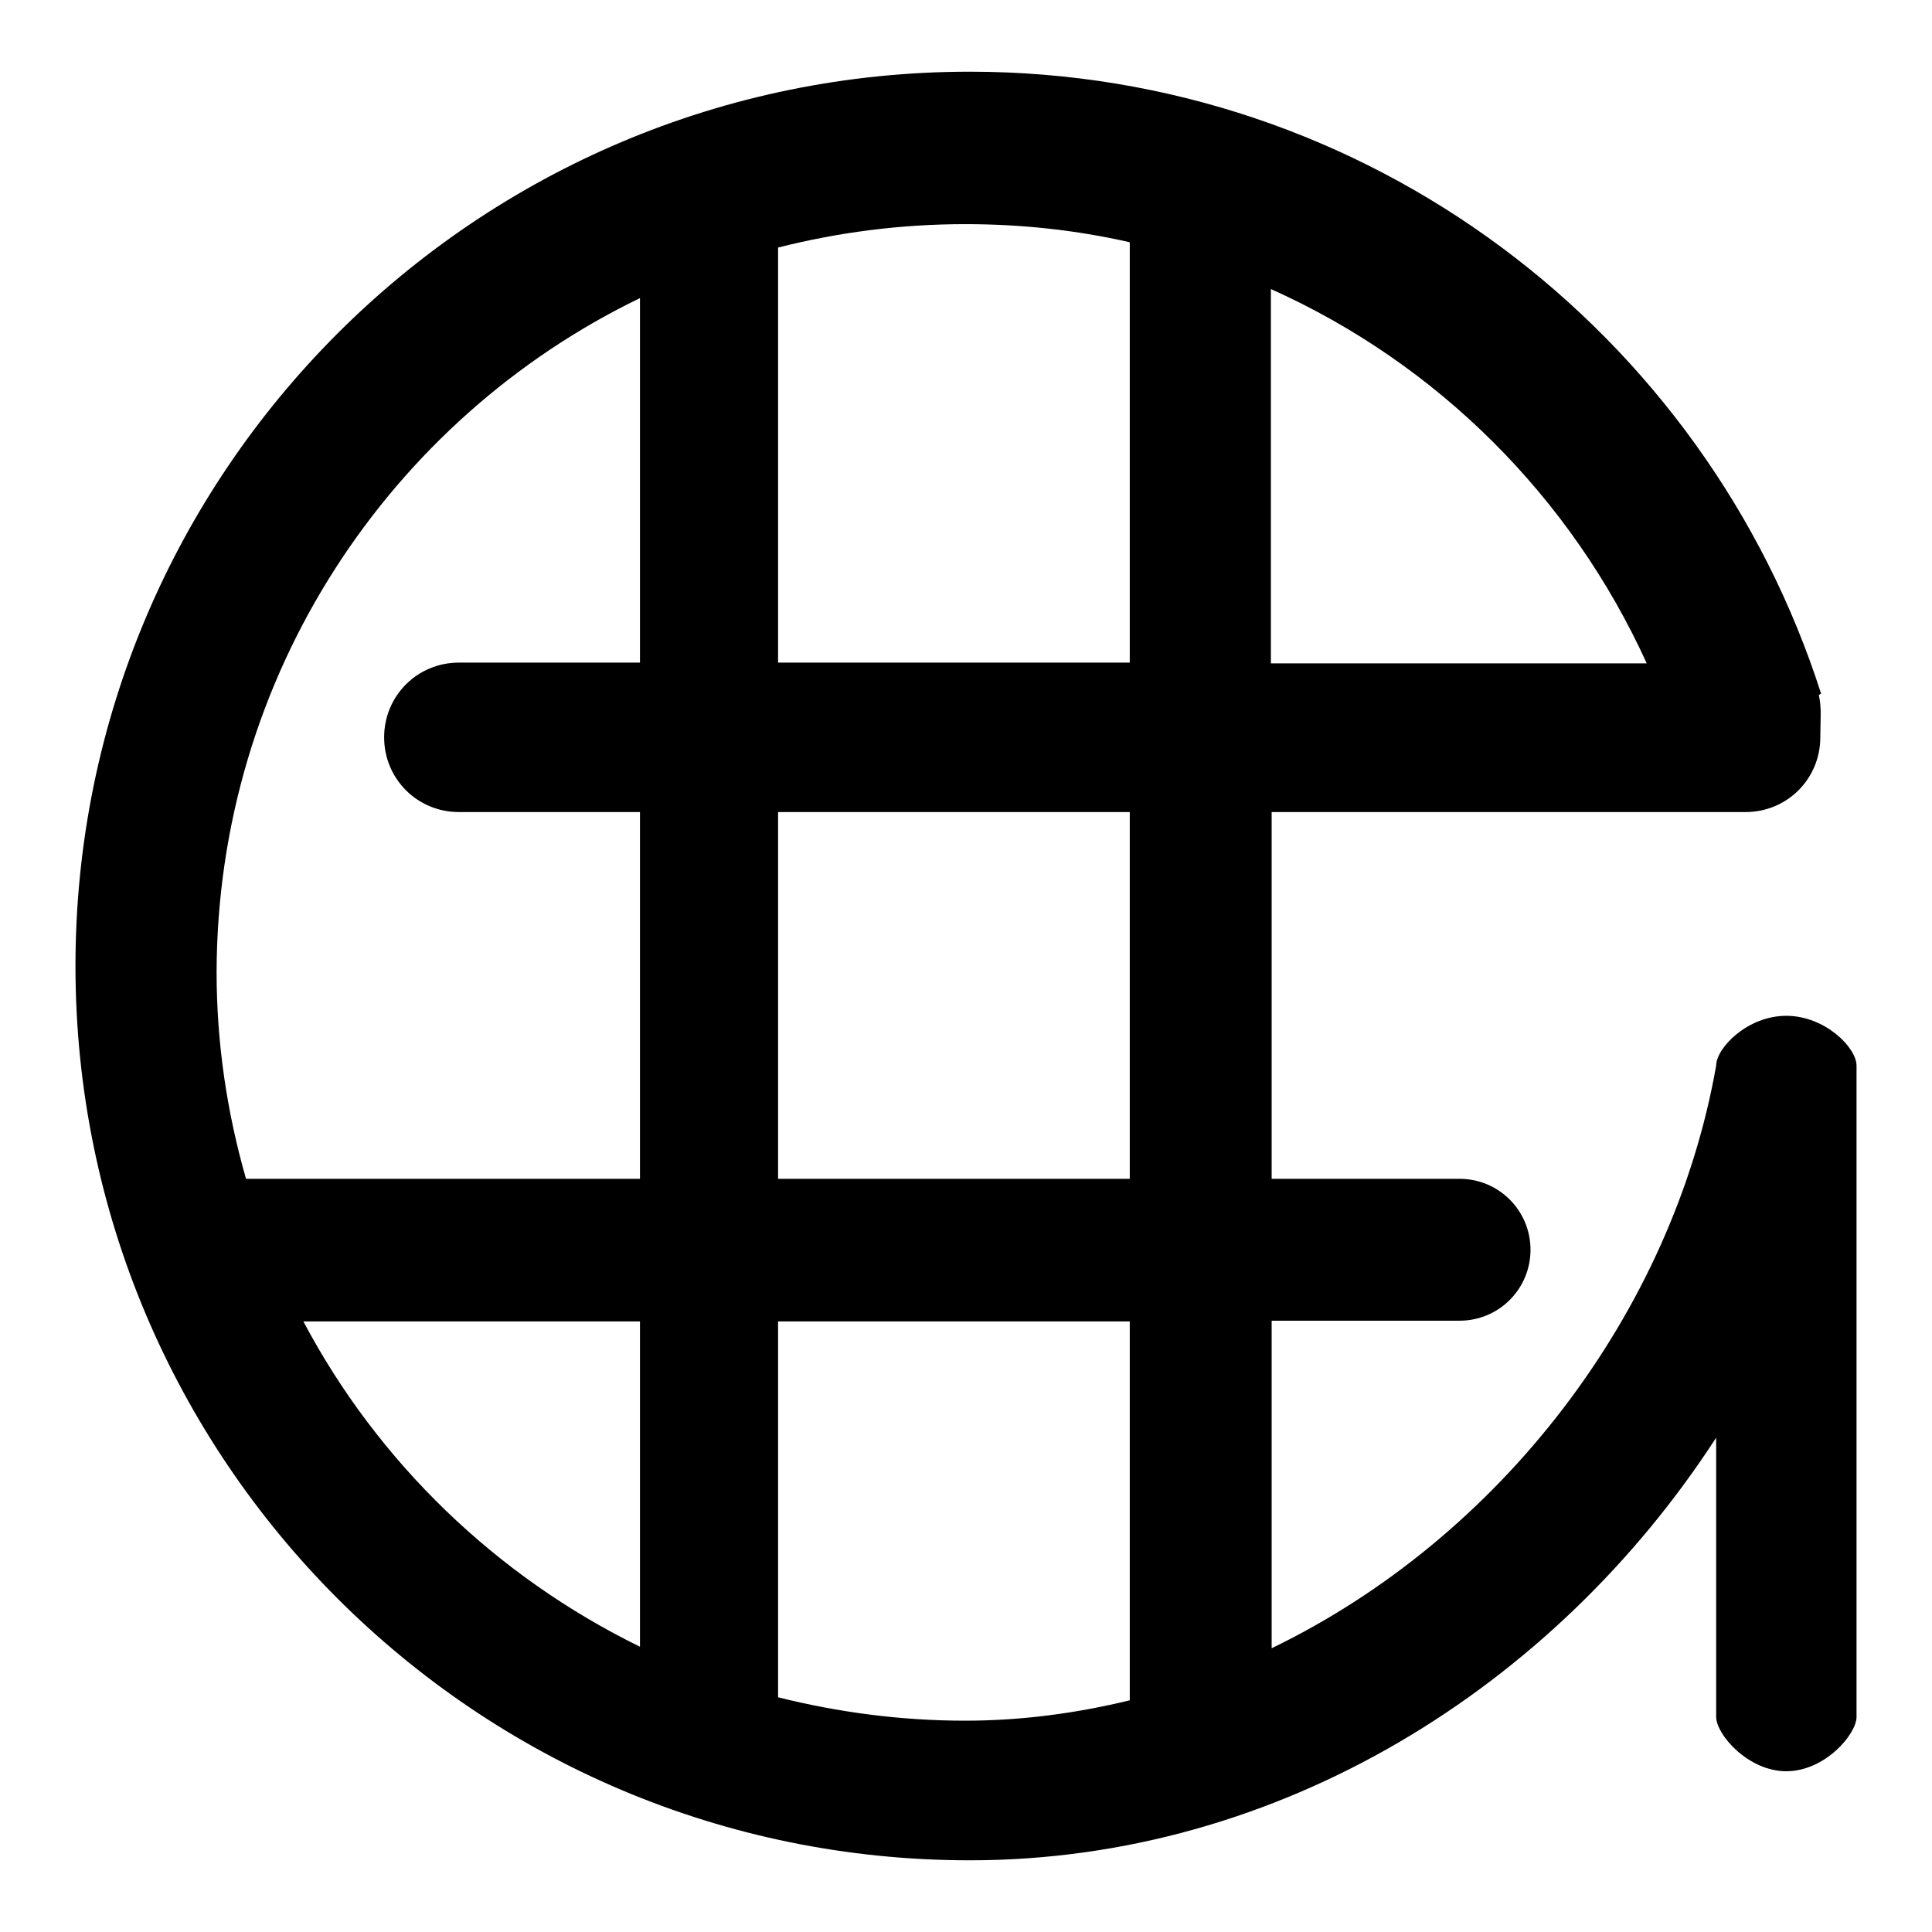 <?xml version="1.0" encoding="utf-8"?>
<!-- Svg Vector Icons : http://www.onlinewebfonts.com/icon -->
<!DOCTYPE svg PUBLIC "-//W3C//DTD SVG 1.1//EN" "http://www.w3.org/Graphics/SVG/1.1/DTD/svg11.dtd">
<svg version="1.1" xmlns="http://www.w3.org/2000/svg" xmlns:xlink="http://www.w3.org/1999/xlink" x="0px" y="0px" viewBox="0 0 256 256" enable-background="new 0 0 256 256" xml:space="preserve">
<g><g><path fill="#000000" d="M236.7,134.6c-5.2,0-9.3,4.3-9.3,6.6c-5.8,32.9-28.7,62.6-58.9,77.2v-43.4h24.9c5.2,0,9.4-4.2,9.4-9.4s-4.2-9.4-9.4-9.4h-24.9v-48.6h62.8c5.5,0,9.9-4.4,9.9-9.9c0-2.1,0.2-4-0.2-5.6l0.3-0.2C226,44.1,181.3,9.5,128.5,9.5C63,9.5,10,62.6,10,128c0,65.4,53,118.5,118.5,118.5c41.1,0,77.5-23,98.9-56v37c0,2.3,4.2,7.2,9.3,7.2s9.3-4.9,9.3-7.2v-86.3C246,138.8,241.8,134.6,236.7,134.6z M149.7,156.2h-46.6v-48.6h46.6L149.7,156.2L149.7,156.2z M218.2,87.9h-49.8V38.3C190.5,48.2,208.2,65.9,218.2,87.9z M149.7,32.1v55.7h-46.6V32.8c7.9-2,16.2-3.1,24.8-3.1C135.4,29.7,142.7,30.5,149.7,32.1z M84.8,39.5v48.3h-24c-5.5,0-9.9,4.4-9.9,9.9c0,5.5,4.4,9.9,9.9,9.9h24v48.6H32.6c-2.5-8.7-3.9-17.9-3.9-27.4C28.8,89.5,51.7,55.5,84.8,39.5z M40.2,175.1h44.6v43.1C65.8,208.9,50.1,193.8,40.2,175.1z M127.9,228c-8.5,0-16.8-1.1-24.8-3.1v-49.8h46.6v50.2C142.7,227,135.4,228,127.9,228z"/></g></g>
</svg>